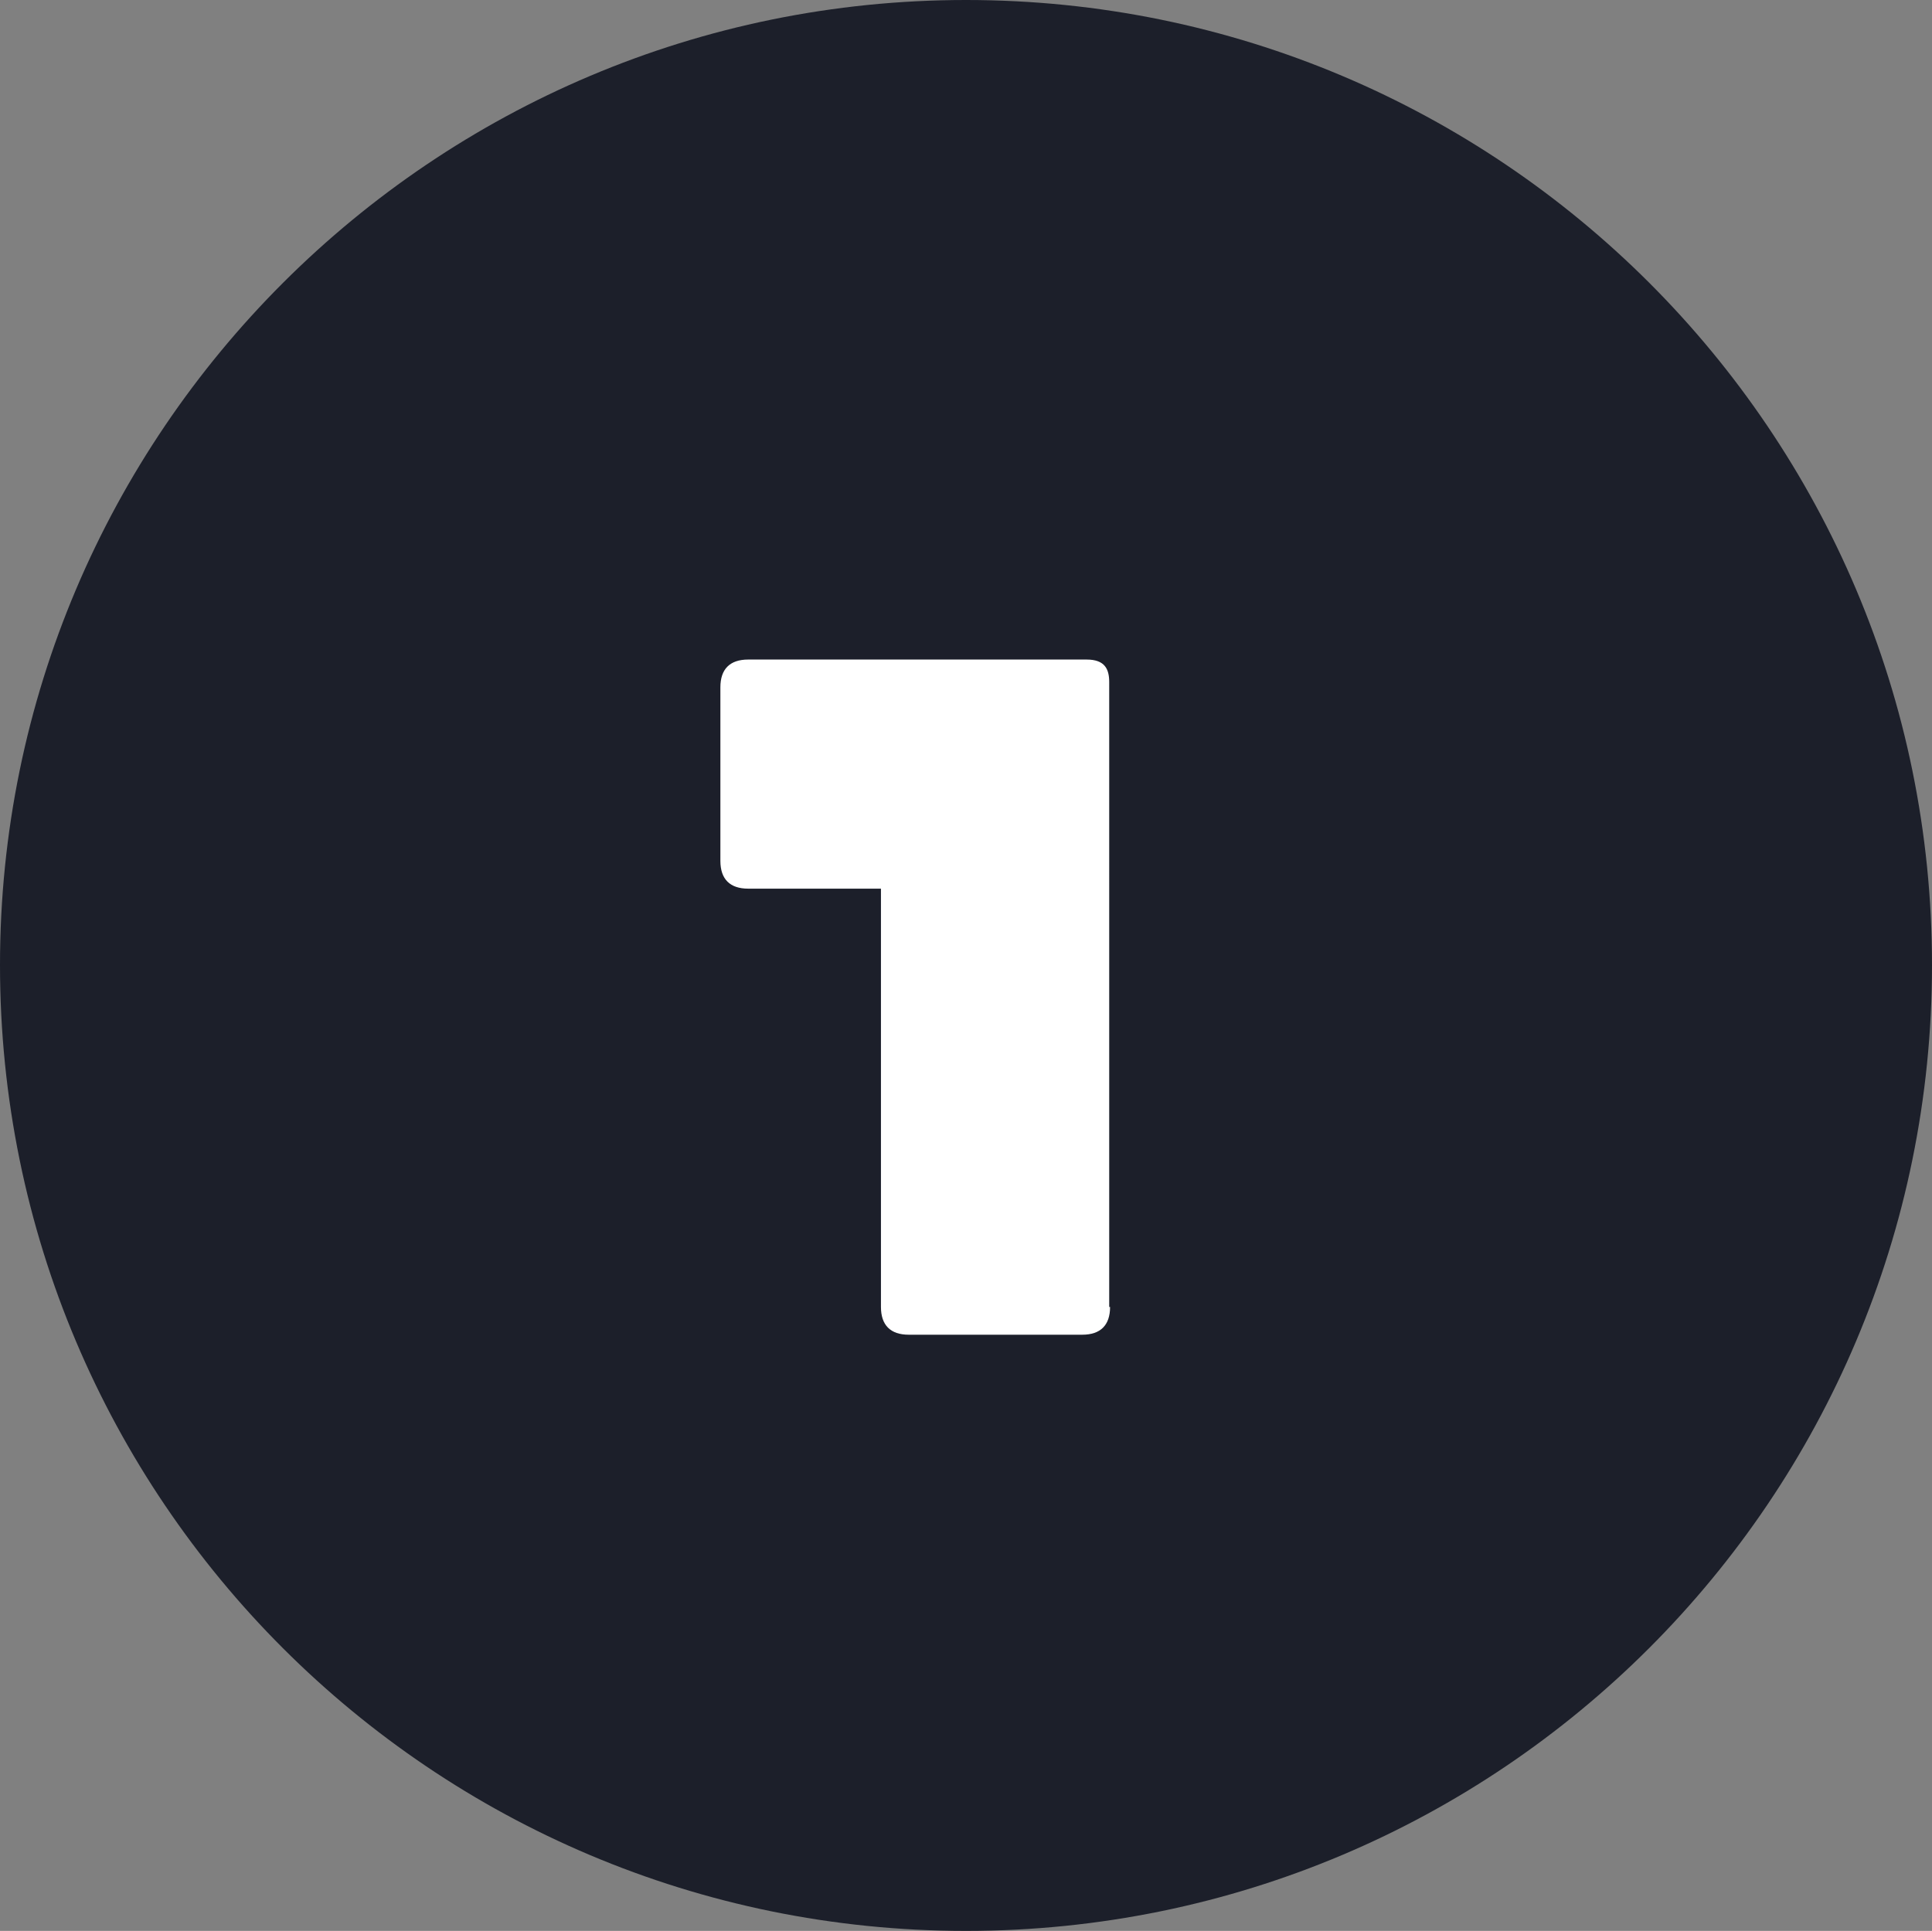 <svg viewBox="112 111.8 222.6 222.5" xml:space="preserve" y="0px" x="0px" id="Logomark_black" version="1.1" xmlns:xlink="http://www.w3.org/1999/xlink" xmlns="http://www.w3.org/2000/svg">
<rect x="112" y="111.8" width="222.6" height="222.5" fill="#808080" stroke="none"/>
<g>
	<path d="M223.3,111.8C161.9,111.8,112,161.6,112,223c0,61.5,49.8,111.3,111.3,111.3S334.6,284.5,334.6,223   C334.6,161.6,284.8,111.8,223.3,111.8z" fill="#1C1F2A"></path>
	<path d="M239.9,262.4c0,2.1-1.1,3.2-3.2,3.2h-20c-2.1,0-3.2-1.1-3.2-3.2v-48.2h-15.3c-2.1,0-3.2-1.1-3.2-3.2v-20   c0-2.1,1.1-3.2,3.2-3.2h39c2.1,0,2.6,1.1,2.6,2.6V262.4z" fill="#FFFFFF"></path>
</g>
</svg>